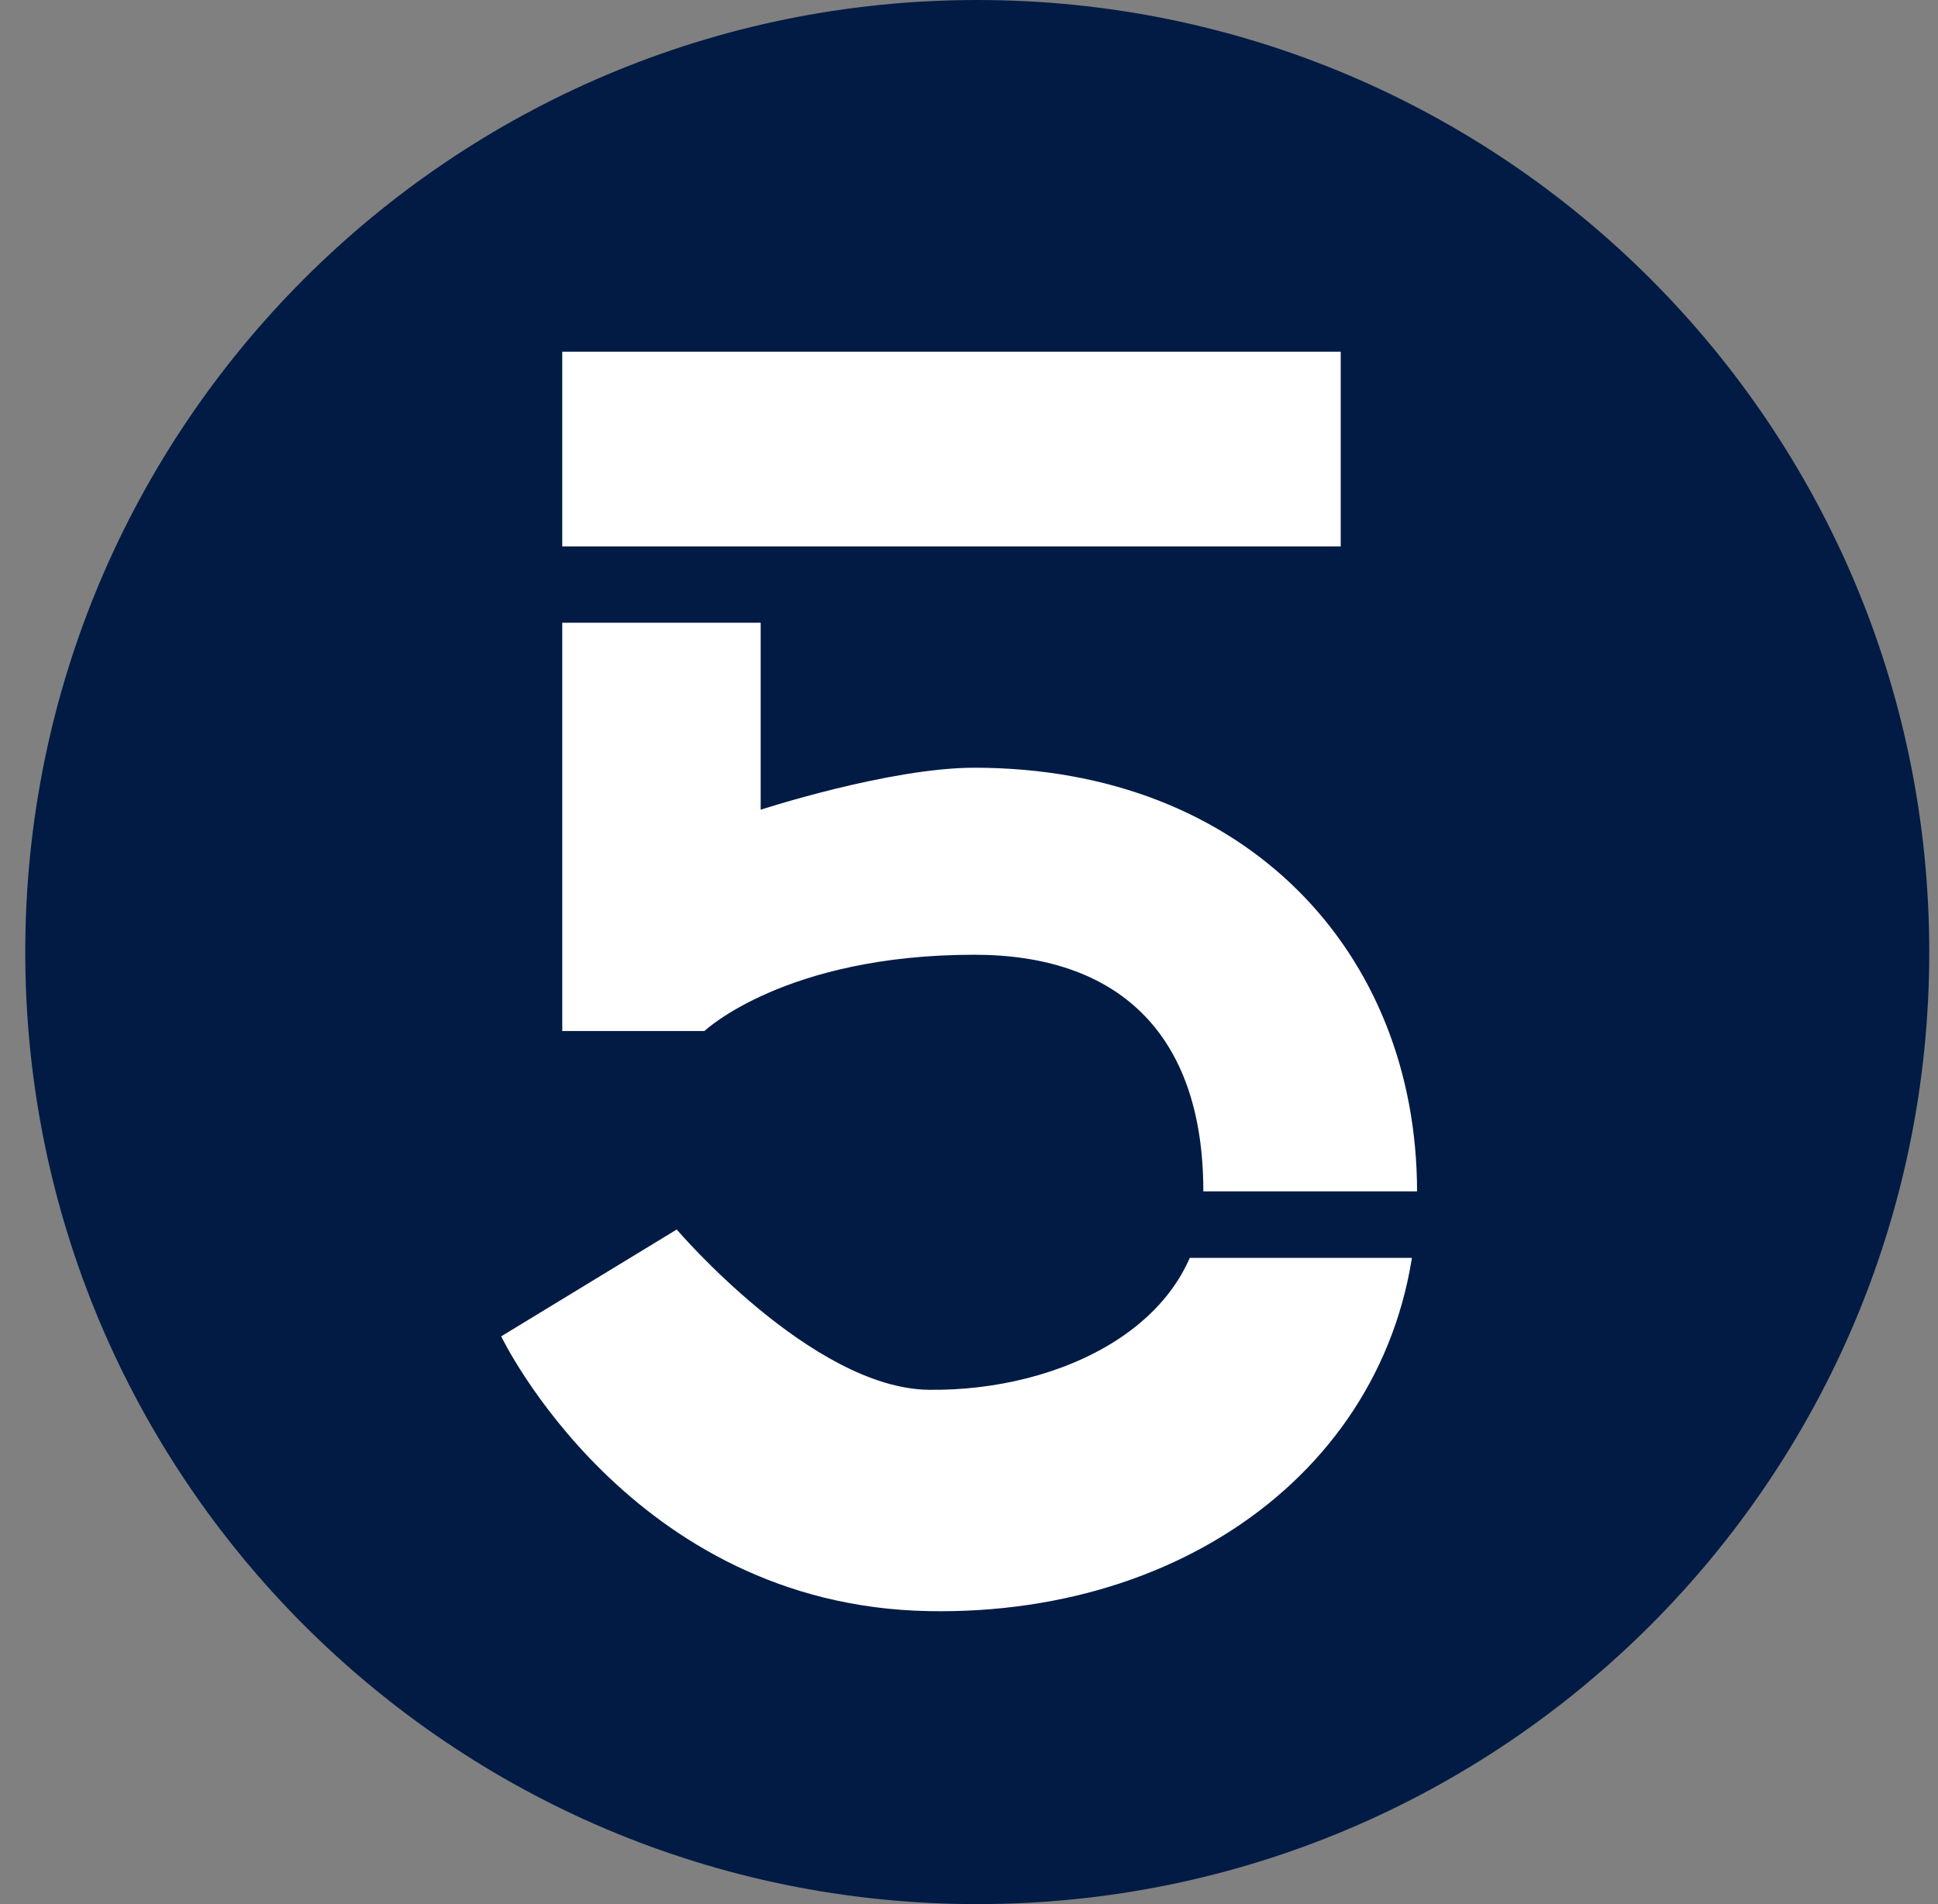 <svg width="57" height="56" viewBox="0 0 57 56" fill="none" xmlns="http://www.w3.org/2000/svg">
<rect x="0" y="0" width="57" height="56" fill="#808080" stroke="none"/>
<g clip-path="url(#clip0_4242_288)">
<path d="M56.743 28C56.743 12.536 44.207 0 28.743 0C13.28 0 0.743 12.536 0.743 28C0.743 43.464 13.28 56 28.743 56C44.207 56 56.743 43.464 56.743 28Z" fill="#021B44"/>
<path d="M39.433 10.344V16.07H16.537V10.344H39.433Z" fill="white"/>
<path d="M16.537 30.323V18.314H22.373V23.814C22.373 23.814 26.157 22.579 28.658 22.579C36.63 22.579 41.672 28 41.678 35.037C41.684 42.435 35.392 47.533 27.311 47.383C18.534 47.221 14.741 39.302 14.741 39.302L19.904 36.16C19.904 36.16 23.883 40.827 27.311 40.874C31.204 40.927 35.392 38.93 35.392 35.037C35.392 30.323 32.811 28.079 28.658 28.079C23.082 28.079 20.718 30.323 20.718 30.323H16.537Z" fill="white"/>
<path d="M34.424 36.016H42.746" stroke="#021B44" stroke-width="1.956"/>
</g>
<defs>
<clipPath id="clip0_4242_288">
<rect width="56" height="56" fill="white" transform="translate(0.743)"/>
</clipPath>
</defs>
</svg>
